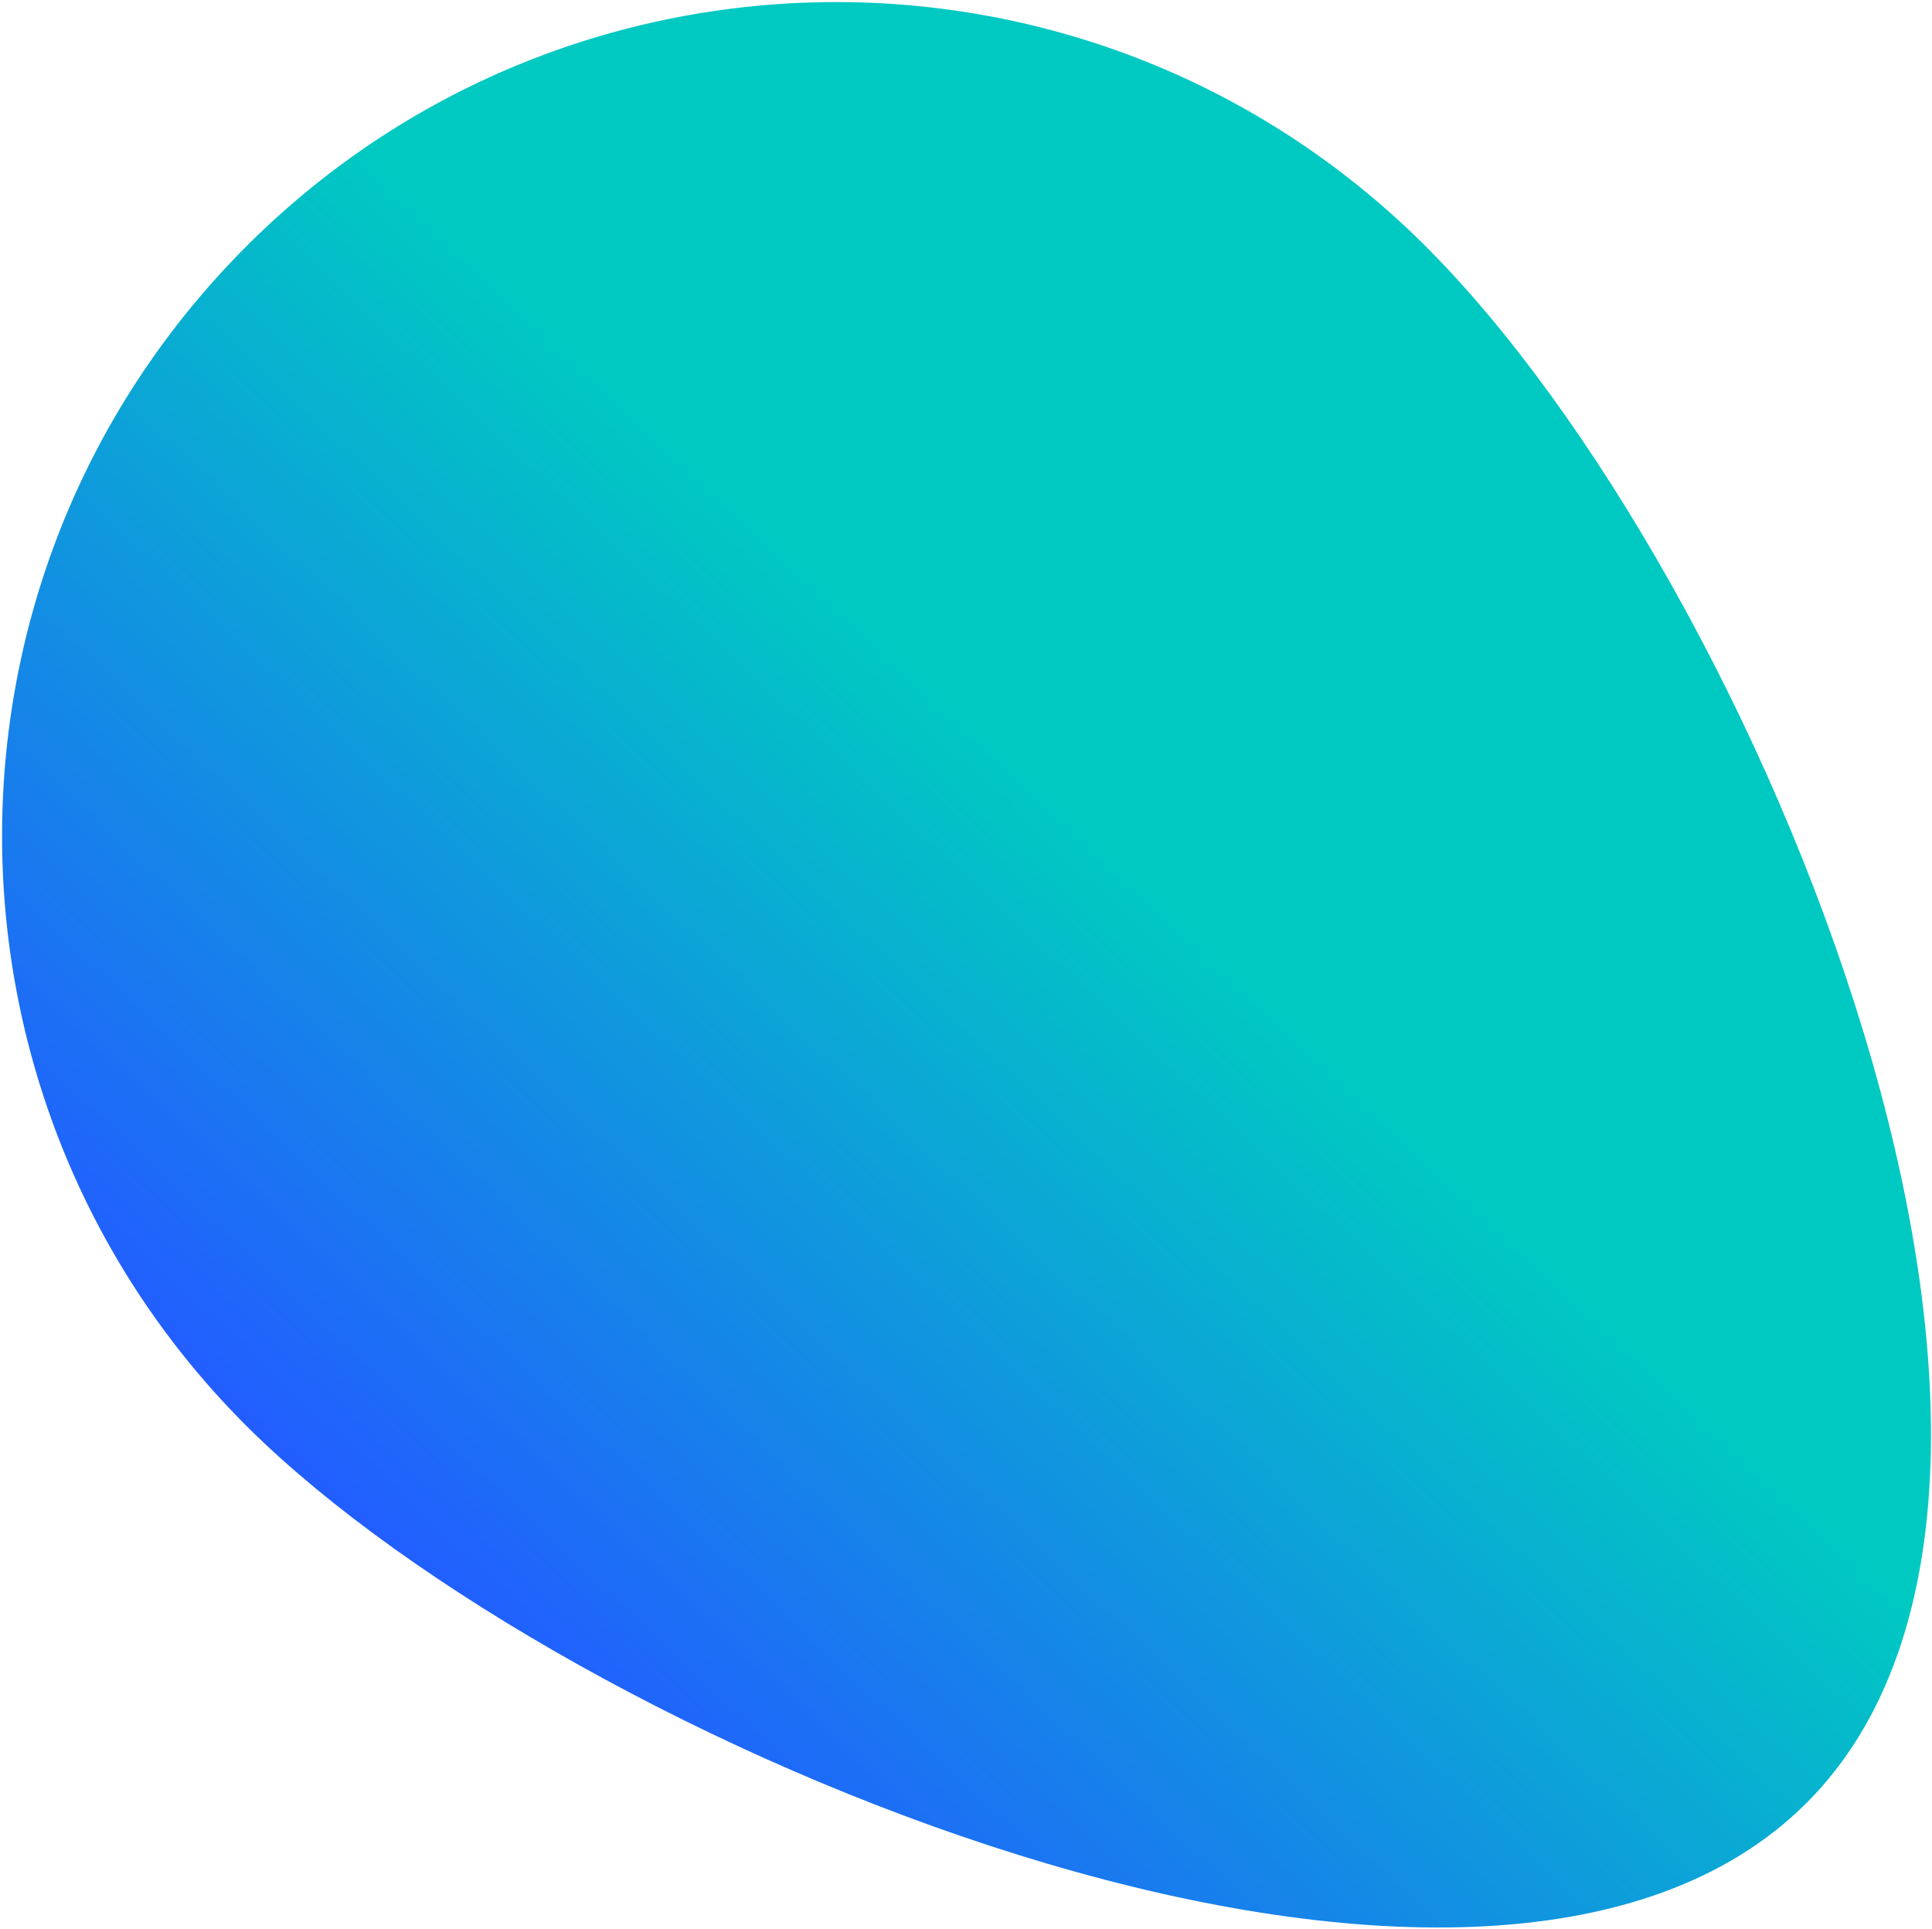 <svg width="682" height="681" viewBox="0 0 682 681" fill="none" xmlns="http://www.w3.org/2000/svg">
<path d="M496.605 80.479C615.152 191.752 751.707 515.059 640.433 633.606C529.159 752.153 212.194 621.048 93.648 509.774C-24.899 398.501 -30.795 212.194 80.479 93.648C191.752 -24.899 378.058 -30.795 496.605 80.479Z" fill="url(#paint0_linear_526_3874)"/>
<defs>
<linearGradient id="paint0_linear_526_3874" x1="162.56" y1="574.458" x2="565.517" y2="145.163" gradientUnits="userSpaceOnUse">
<stop stop-color="#225DFF"/>
<stop offset="0.606" stop-color="#00C9C2"/>
</linearGradient>
</defs>
</svg>
